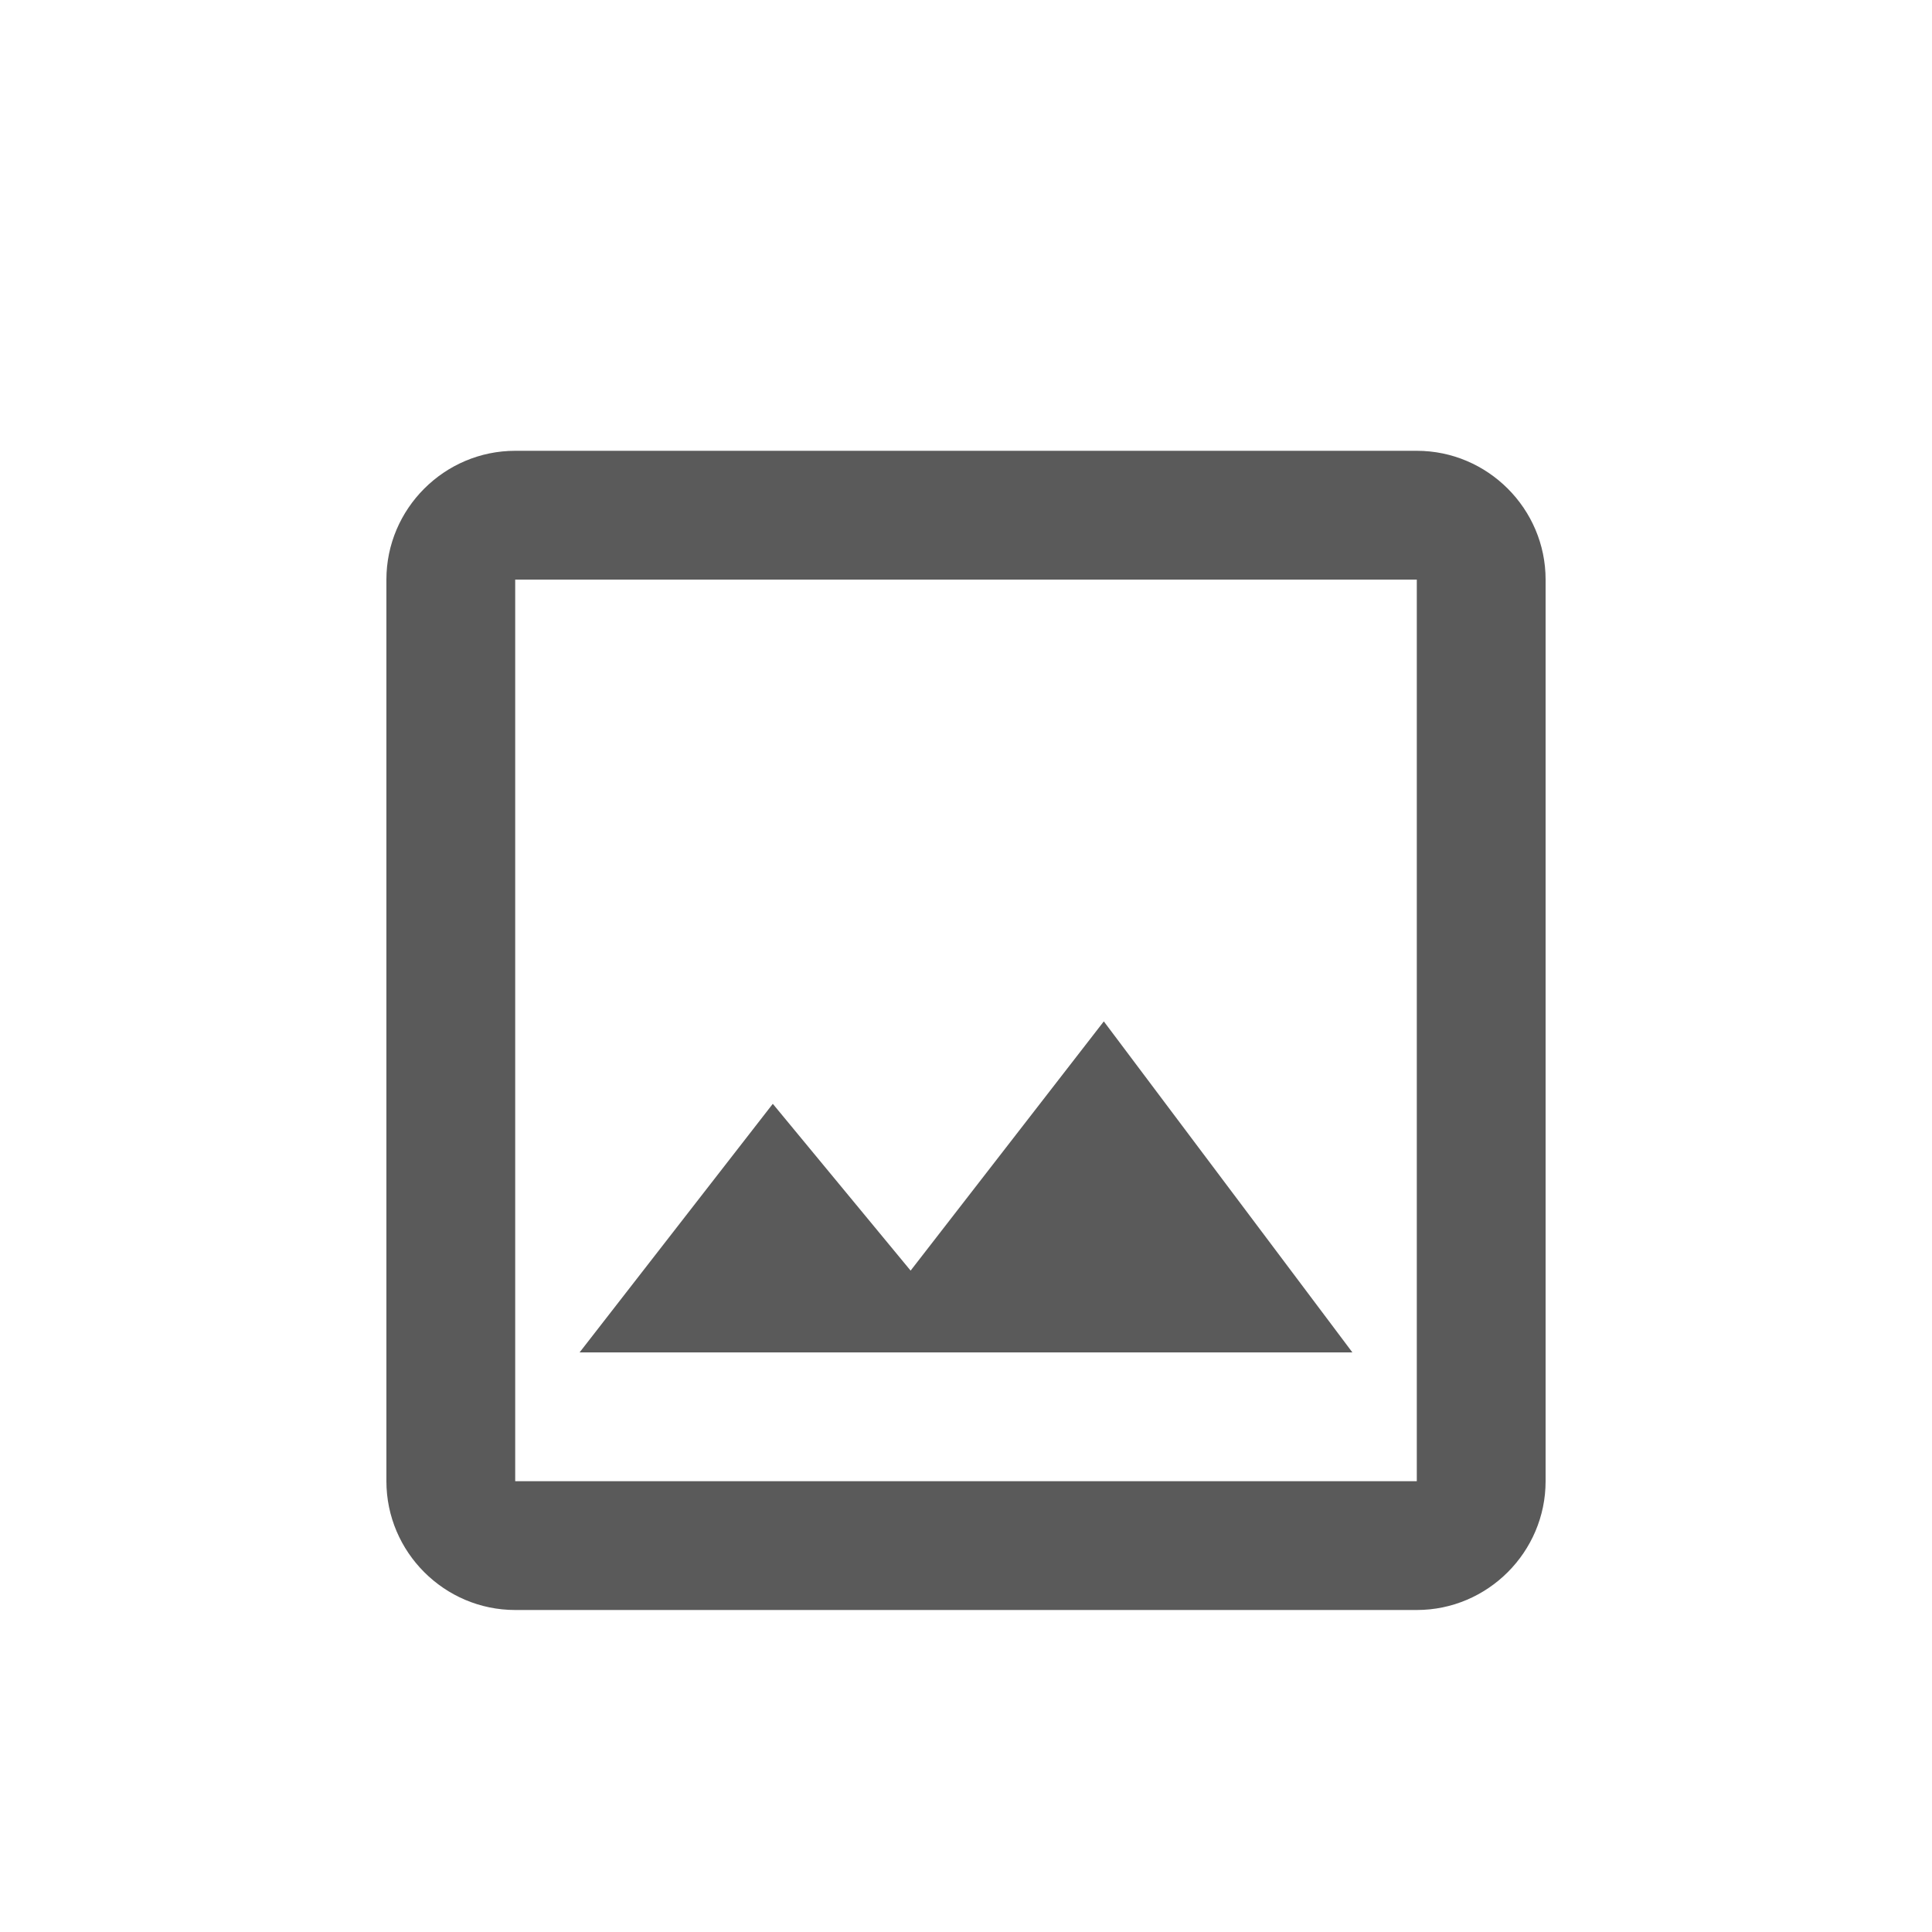 <svg width="30" height="30" viewBox="0 0 30 30" fill="none" xmlns="http://www.w3.org/2000/svg">
<rect width="30" height="30" fill="white"/>
<path d="M22 9V23H8V9H22ZM22 7H8C6.9 7 6 7.9 6 9V23C6 24.1 6.9 25 8 25H22C23.1 25 24 24.1 24 23V9C24 7.9 23.1 7 22 7ZM17.14 15.86L14.14 19.73L12 17.14L9 21H21L17.14 15.86Z" fill="#5A5A5A"/>
</svg>
